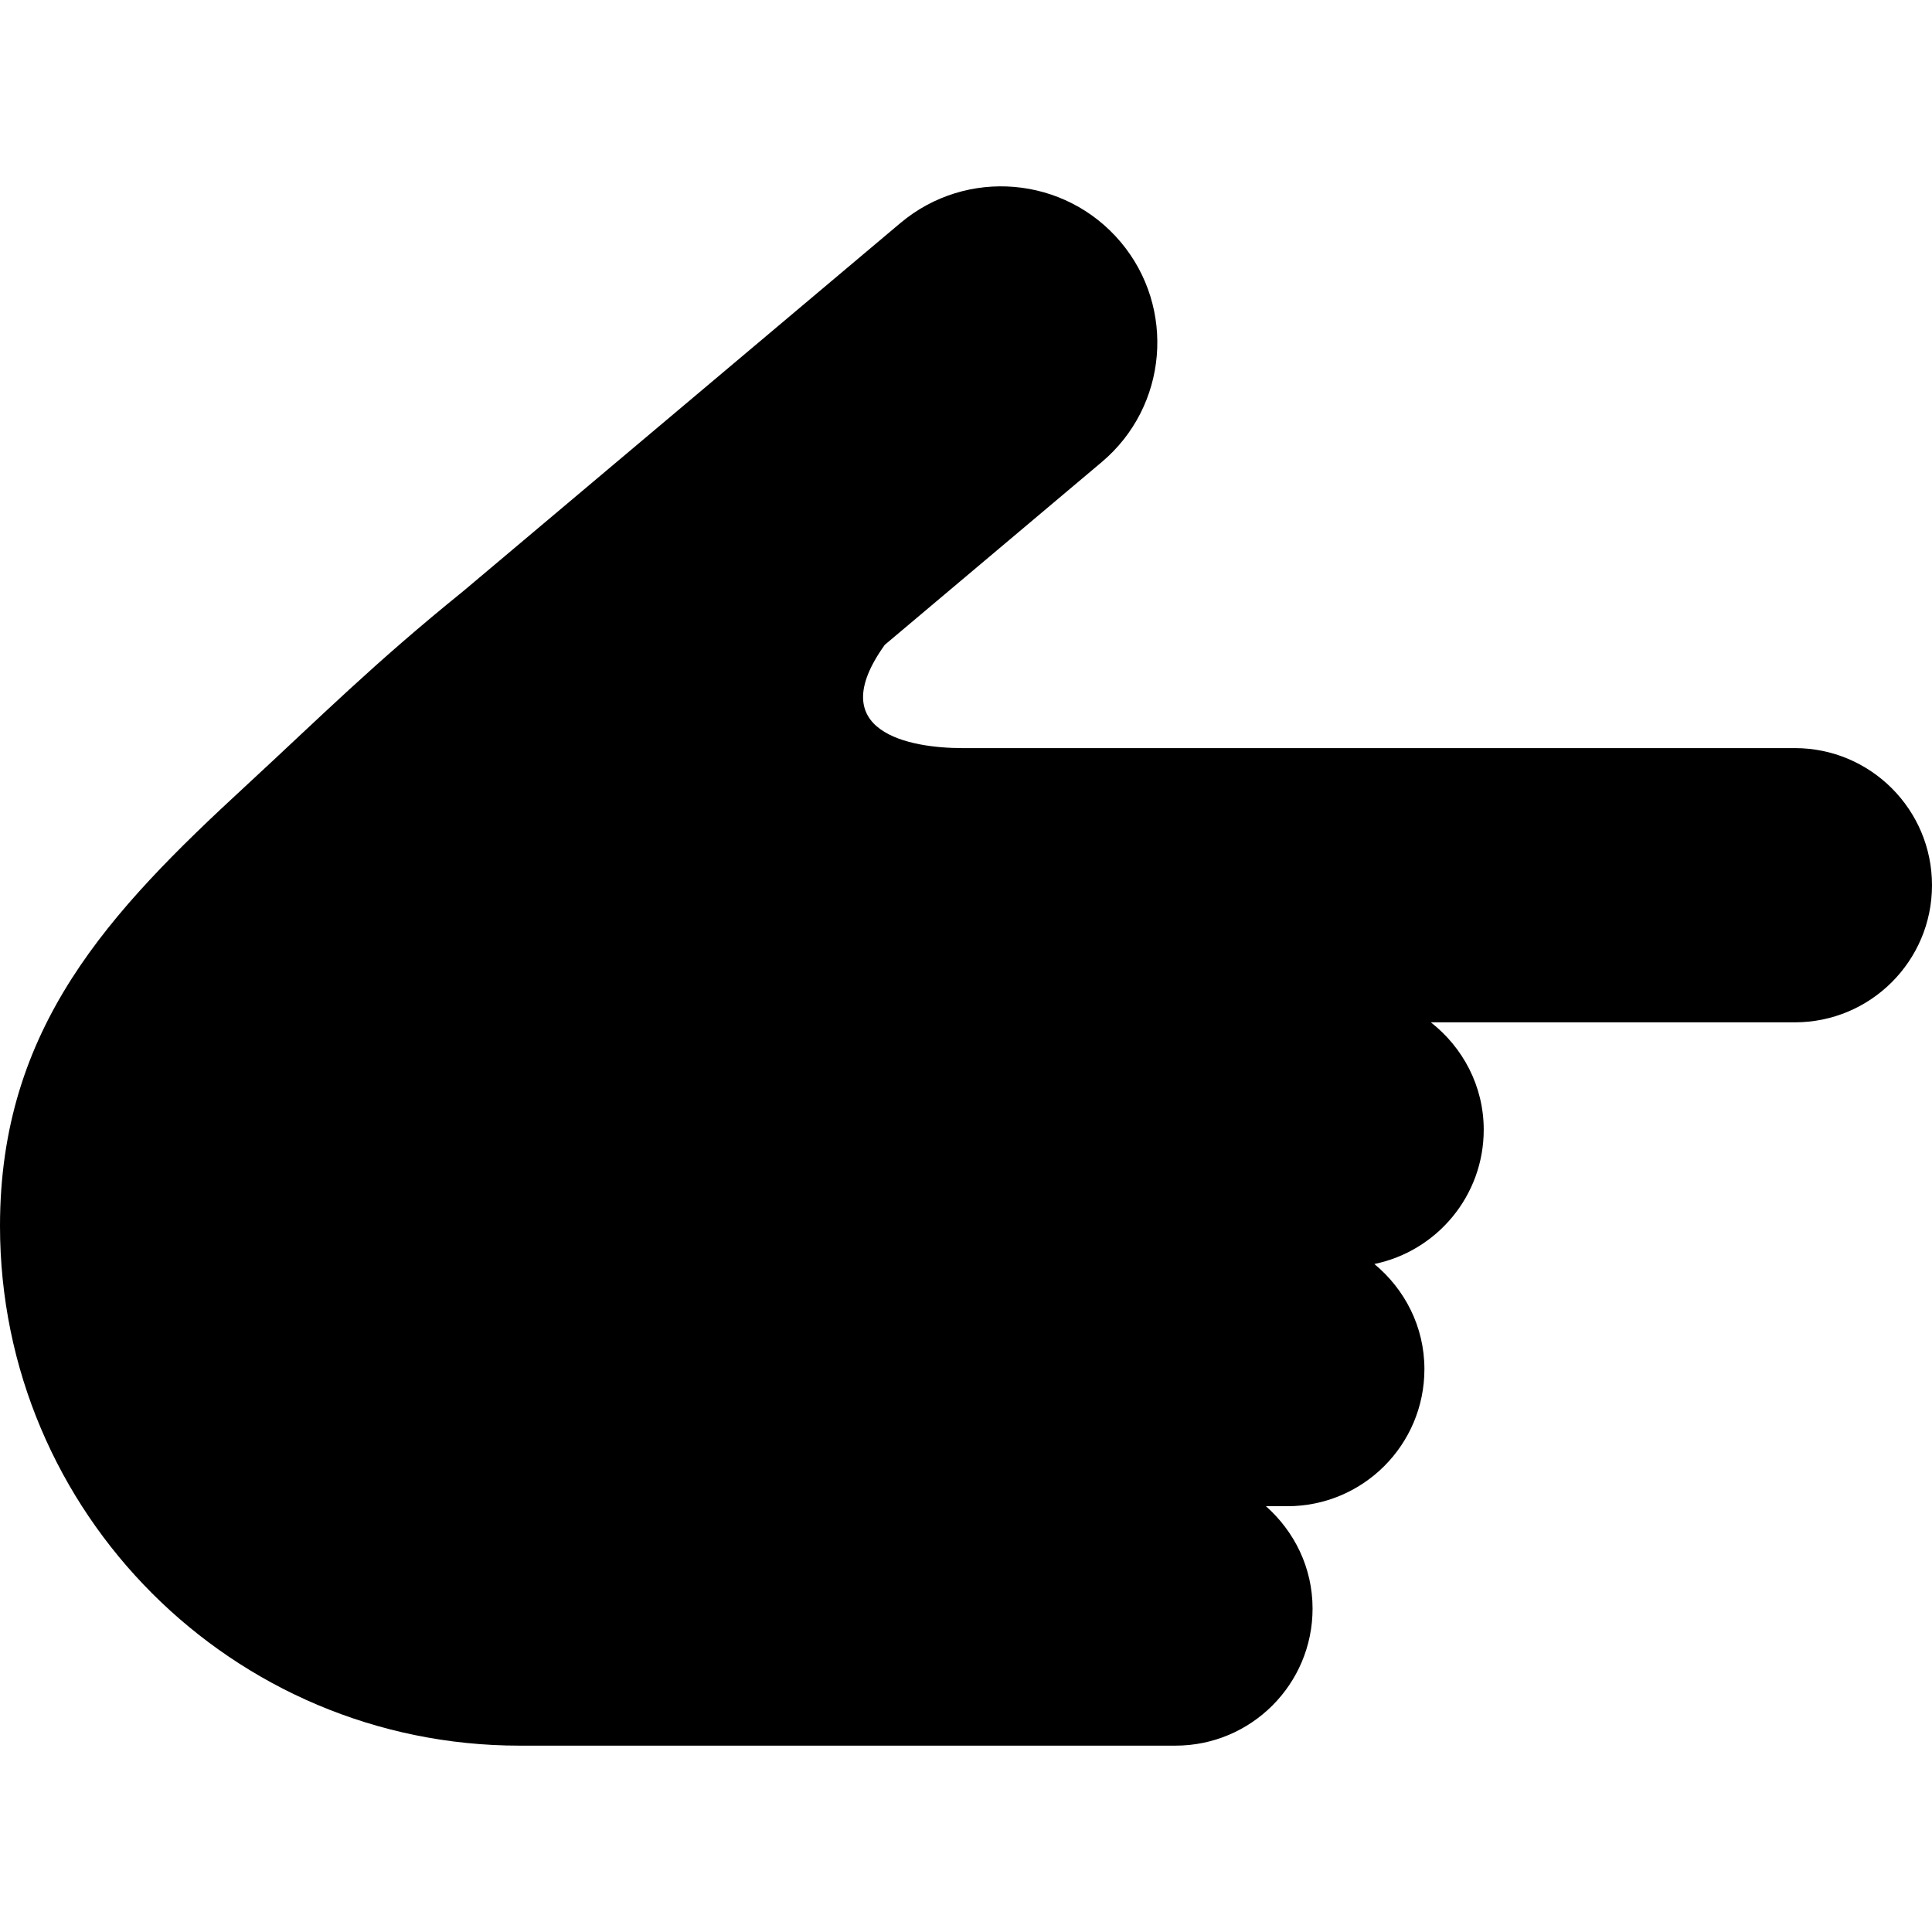 <?xml version="1.0" encoding="utf-8"?>

<!DOCTYPE svg PUBLIC "-//W3C//DTD SVG 1.1//EN" "http://www.w3.org/Graphics/SVG/1.1/DTD/svg11.dtd">

<svg version="1.1" id="_x32_" xmlns="http://www.w3.org/2000/svg" xmlns:xlink="http://www.w3.org/1999/xlink" 
	 width="800px" height="800px" viewBox="0 0 512 512"  xml:space="preserve">
<style type="text/css">
<![CDATA[
	.st0{fill:#000000;}
]]>
</style>
<g>
	<path class="st0" d="M475.656,198.255H297.953c-3.203,0-39.578,0-42.891,0c-14,0-37.188-4.25-20.578-27.375l57.484-48.422
		c17.5-14.734,19.719-40.859,5.016-58.328c-14.75-17.5-40.859-19.734-58.359-5.031l-115.781,97.5
		c-23.906,19.328-37.625,33.125-57.781,51.734C28.906,241.677,0,272.287,0,324.896c0,76.062,61.656,137.718,137.719,137.718H311.5
		c20.078,0,36.344-16.266,36.344-36.328c0-10.844-4.828-20.453-12.359-27.125h5.672c20.063,0,36.328-16.25,36.328-36.328
		c0-11.266-5.219-21.188-13.266-27.859c16.531-3.406,28.984-18.031,28.984-35.578c0-11.609-5.547-21.828-14.016-28.469h96.469
		c20.063,0,36.344-16.266,36.344-36.328S495.719,198.255,475.656,198.255z"/>
</g>
</svg>
